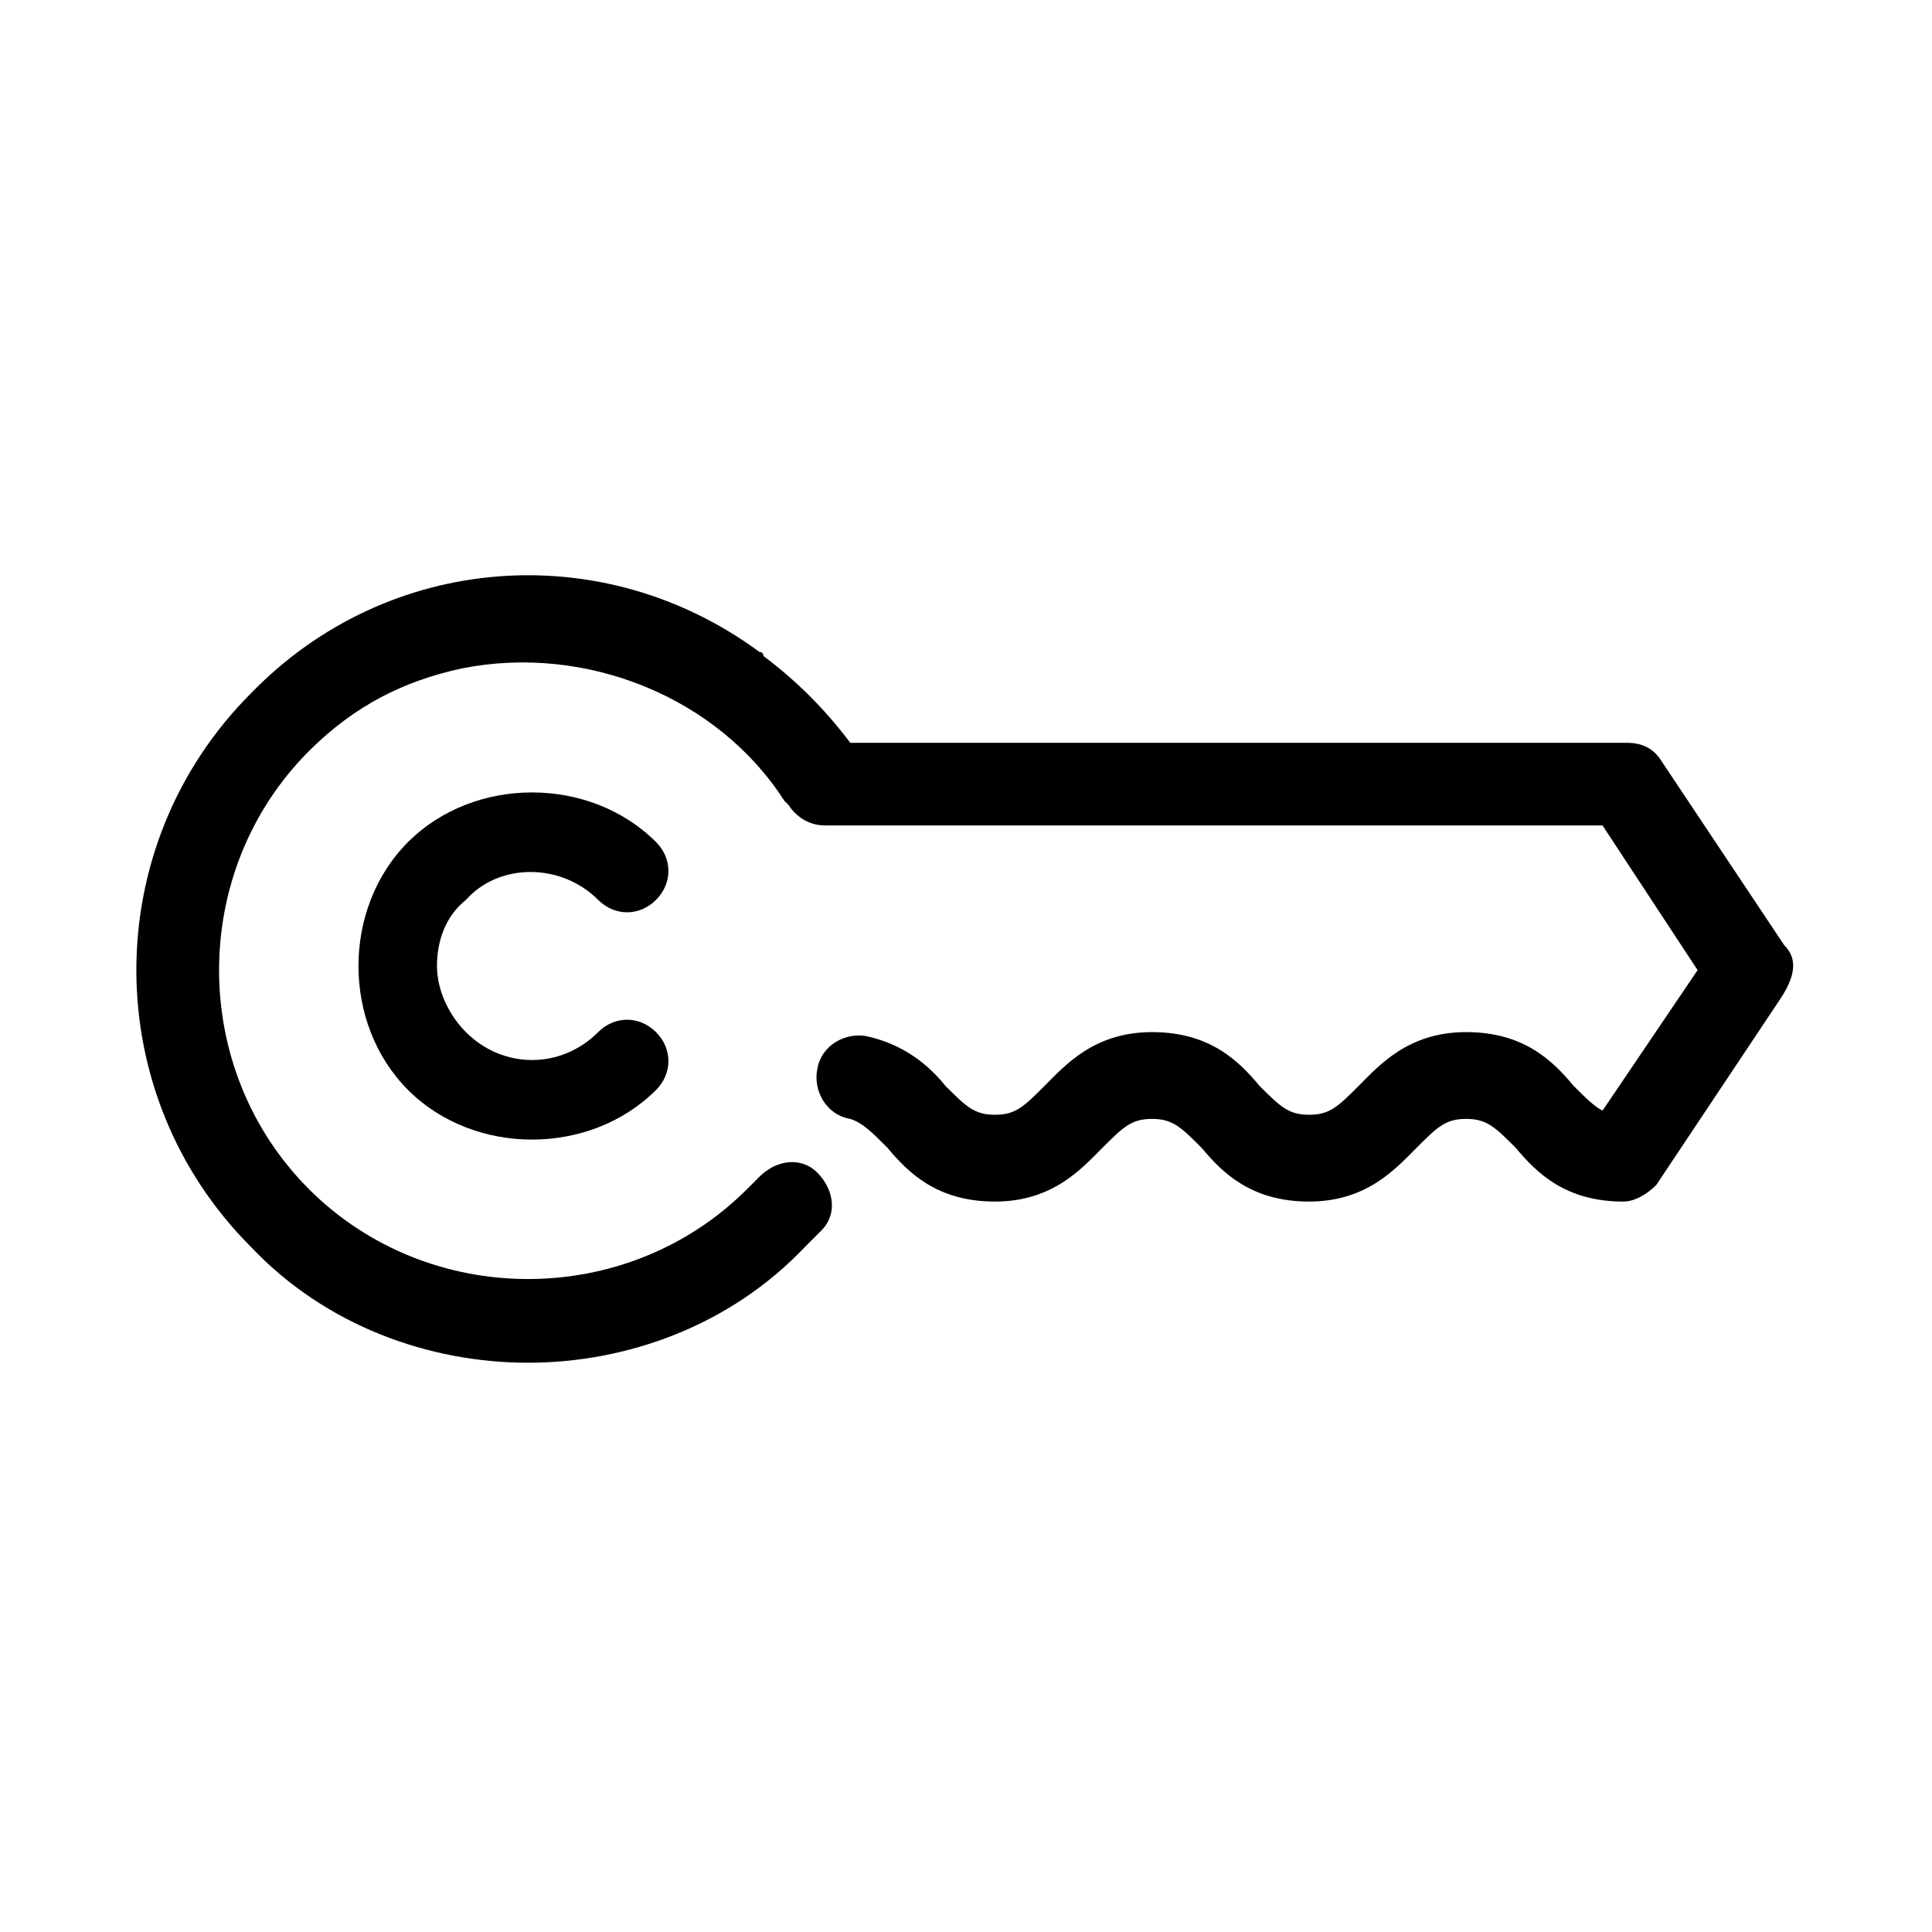<?xml version="1.0" encoding="UTF-8"?>
<!-- Uploaded to: ICON Repo, www.iconrepo.com, Generator: ICON Repo Mixer Tools -->
<svg fill="#000000" width="800px" height="800px" version="1.1" viewBox="144 144 512 512" xmlns="http://www.w3.org/2000/svg">
 <g>
  <path d="m302.52 382.48c4.383 4.383 10.953 4.383 15.332 0 4.383-4.383 4.383-10.953 0-15.332-8.762-8.762-20.809-13.145-32.855-13.145s-24.094 4.383-32.855 13.145-13.145 20.809-13.145 32.855 4.383 24.094 13.145 32.855 20.809 13.145 32.855 13.145 24.094-4.383 32.855-13.145c4.383-4.383 4.383-10.953 0-15.332-4.383-4.383-10.953-4.383-15.332 0-9.855 9.855-25.191 9.855-35.047 0-4.383-4.383-7.668-10.953-7.668-17.523s2.191-13.145 7.668-17.523c8.762-9.859 25.188-9.859 35.047 0z"/>
  <path d="m616.86 394.52-32.855-49.285c-2.191-3.285-5.477-4.383-8.762-4.383h-205.91c-6.57-8.762-14.238-16.43-23-23 0 0 0-1.094-1.094-1.094-41.617-30.668-98.57-26.285-134.71 10.953-40.523 40.523-40.523 106.24 0 146.76 19.715 20.809 47.094 30.668 73.383 30.668 26.285 0 53.668-9.855 73.383-30.668 1.094-1.094 3.285-3.285 4.383-4.383 4.383-4.383 3.285-10.953-1.094-15.332-4.383-4.383-10.953-3.285-15.332 1.094l-3.285 3.285c-31.762 31.762-84.332 31.762-116.09 0-31.762-31.762-31.762-84.332 0-116.09 12.047-12.047 25.191-18.617 40.523-21.906 32.855-6.57 67.906 7.668 85.43 35.047l1.094 1.094c2.191 3.285 5.477 5.477 9.855 5.477h205.91l25.191 38.332-25.191 37.238c-2.191-1.094-4.383-3.285-7.668-6.57-5.477-6.57-13.145-14.238-28.477-14.238s-23 8.762-28.477 14.238c-5.477 5.477-7.668 7.668-13.145 7.668-5.477 0-7.668-2.191-13.145-7.668-5.477-6.57-13.145-14.238-28.477-14.238-15.332 0-23 8.762-28.477 14.238-5.477 5.477-7.668 7.668-13.145 7.668-5.477 0-7.668-2.191-13.145-7.668-4.383-5.477-10.953-10.953-20.809-13.145-5.477-1.094-12.047 2.191-13.145 8.762-1.094 5.477 2.191 12.047 8.762 13.145 3.285 1.094 5.477 3.285 9.855 7.668 5.477 6.57 13.145 14.238 28.477 14.238 15.332 0 23-8.762 28.477-14.238s7.668-7.668 13.145-7.668c5.477 0 7.668 2.191 13.145 7.668 5.477 6.57 13.145 14.238 28.477 14.238s23-8.762 28.477-14.238c5.477-5.477 7.668-7.668 13.145-7.668 5.477 0 7.668 2.191 13.145 7.668 5.477 6.57 13.145 14.238 28.477 14.238 3.285 0 6.57-2.191 8.762-4.383l32.855-49.285c4.375-6.57 4.375-10.949 1.09-14.234z"/>
 </g>
</svg>